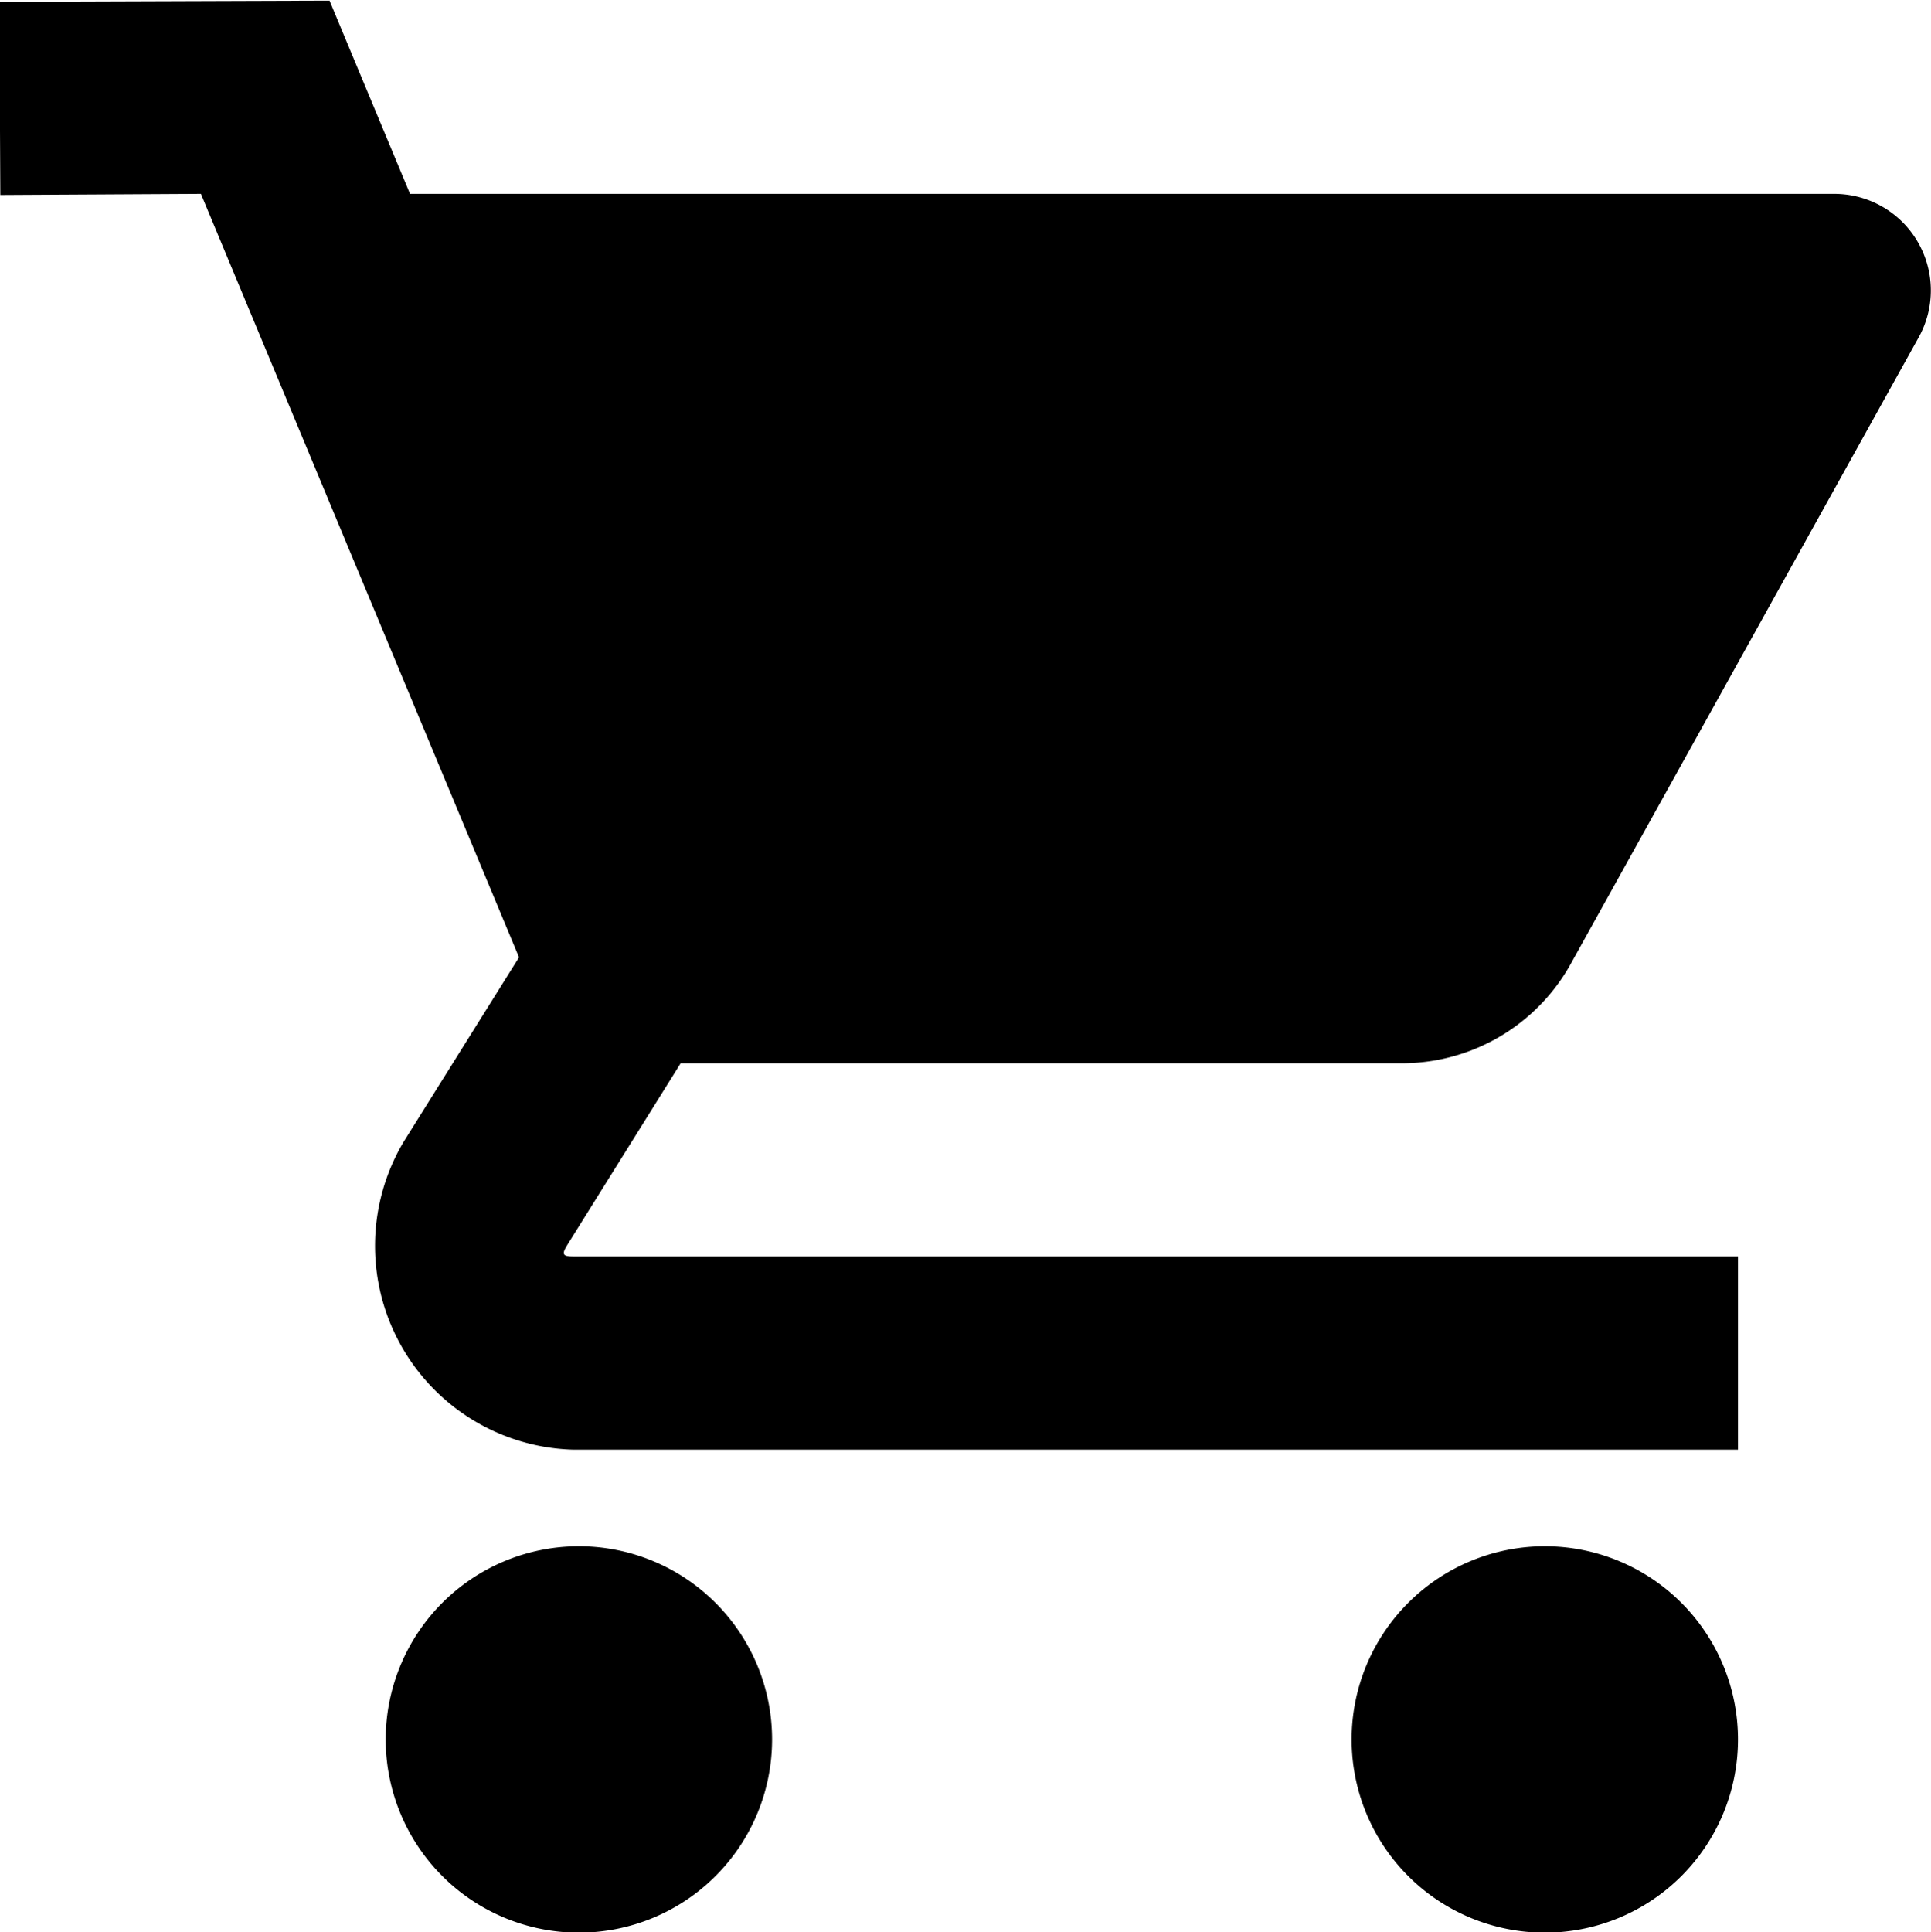 <svg xmlns="http://www.w3.org/2000/svg" width="11.995" height="12" viewBox="0 0 11.995 12"><path d="M3.051,2,1,2.007l.006,1.2L2.252,3.2,4.228,7.942,3.51,9.09A1.266,1.266,0,0,0,4.566,11H11.8V9.8H4.566c-.067,0-.074-.013-.039-.07L5.232,8.6h4.48a1.2,1.2,0,0,0,1.049-.617l2.161-3.891A.6.6,0,0,0,12.4,3.2H3.551ZM4.6,11.6a1.2,1.2,0,1,0,1.2,1.2A1.2,1.2,0,0,0,4.6,11.6Zm6,0a1.2,1.2,0,1,0,1.2,1.2A1.2,1.2,0,0,0,10.6,11.6Z" transform="translate(-1.004 -1.996)"/></svg>